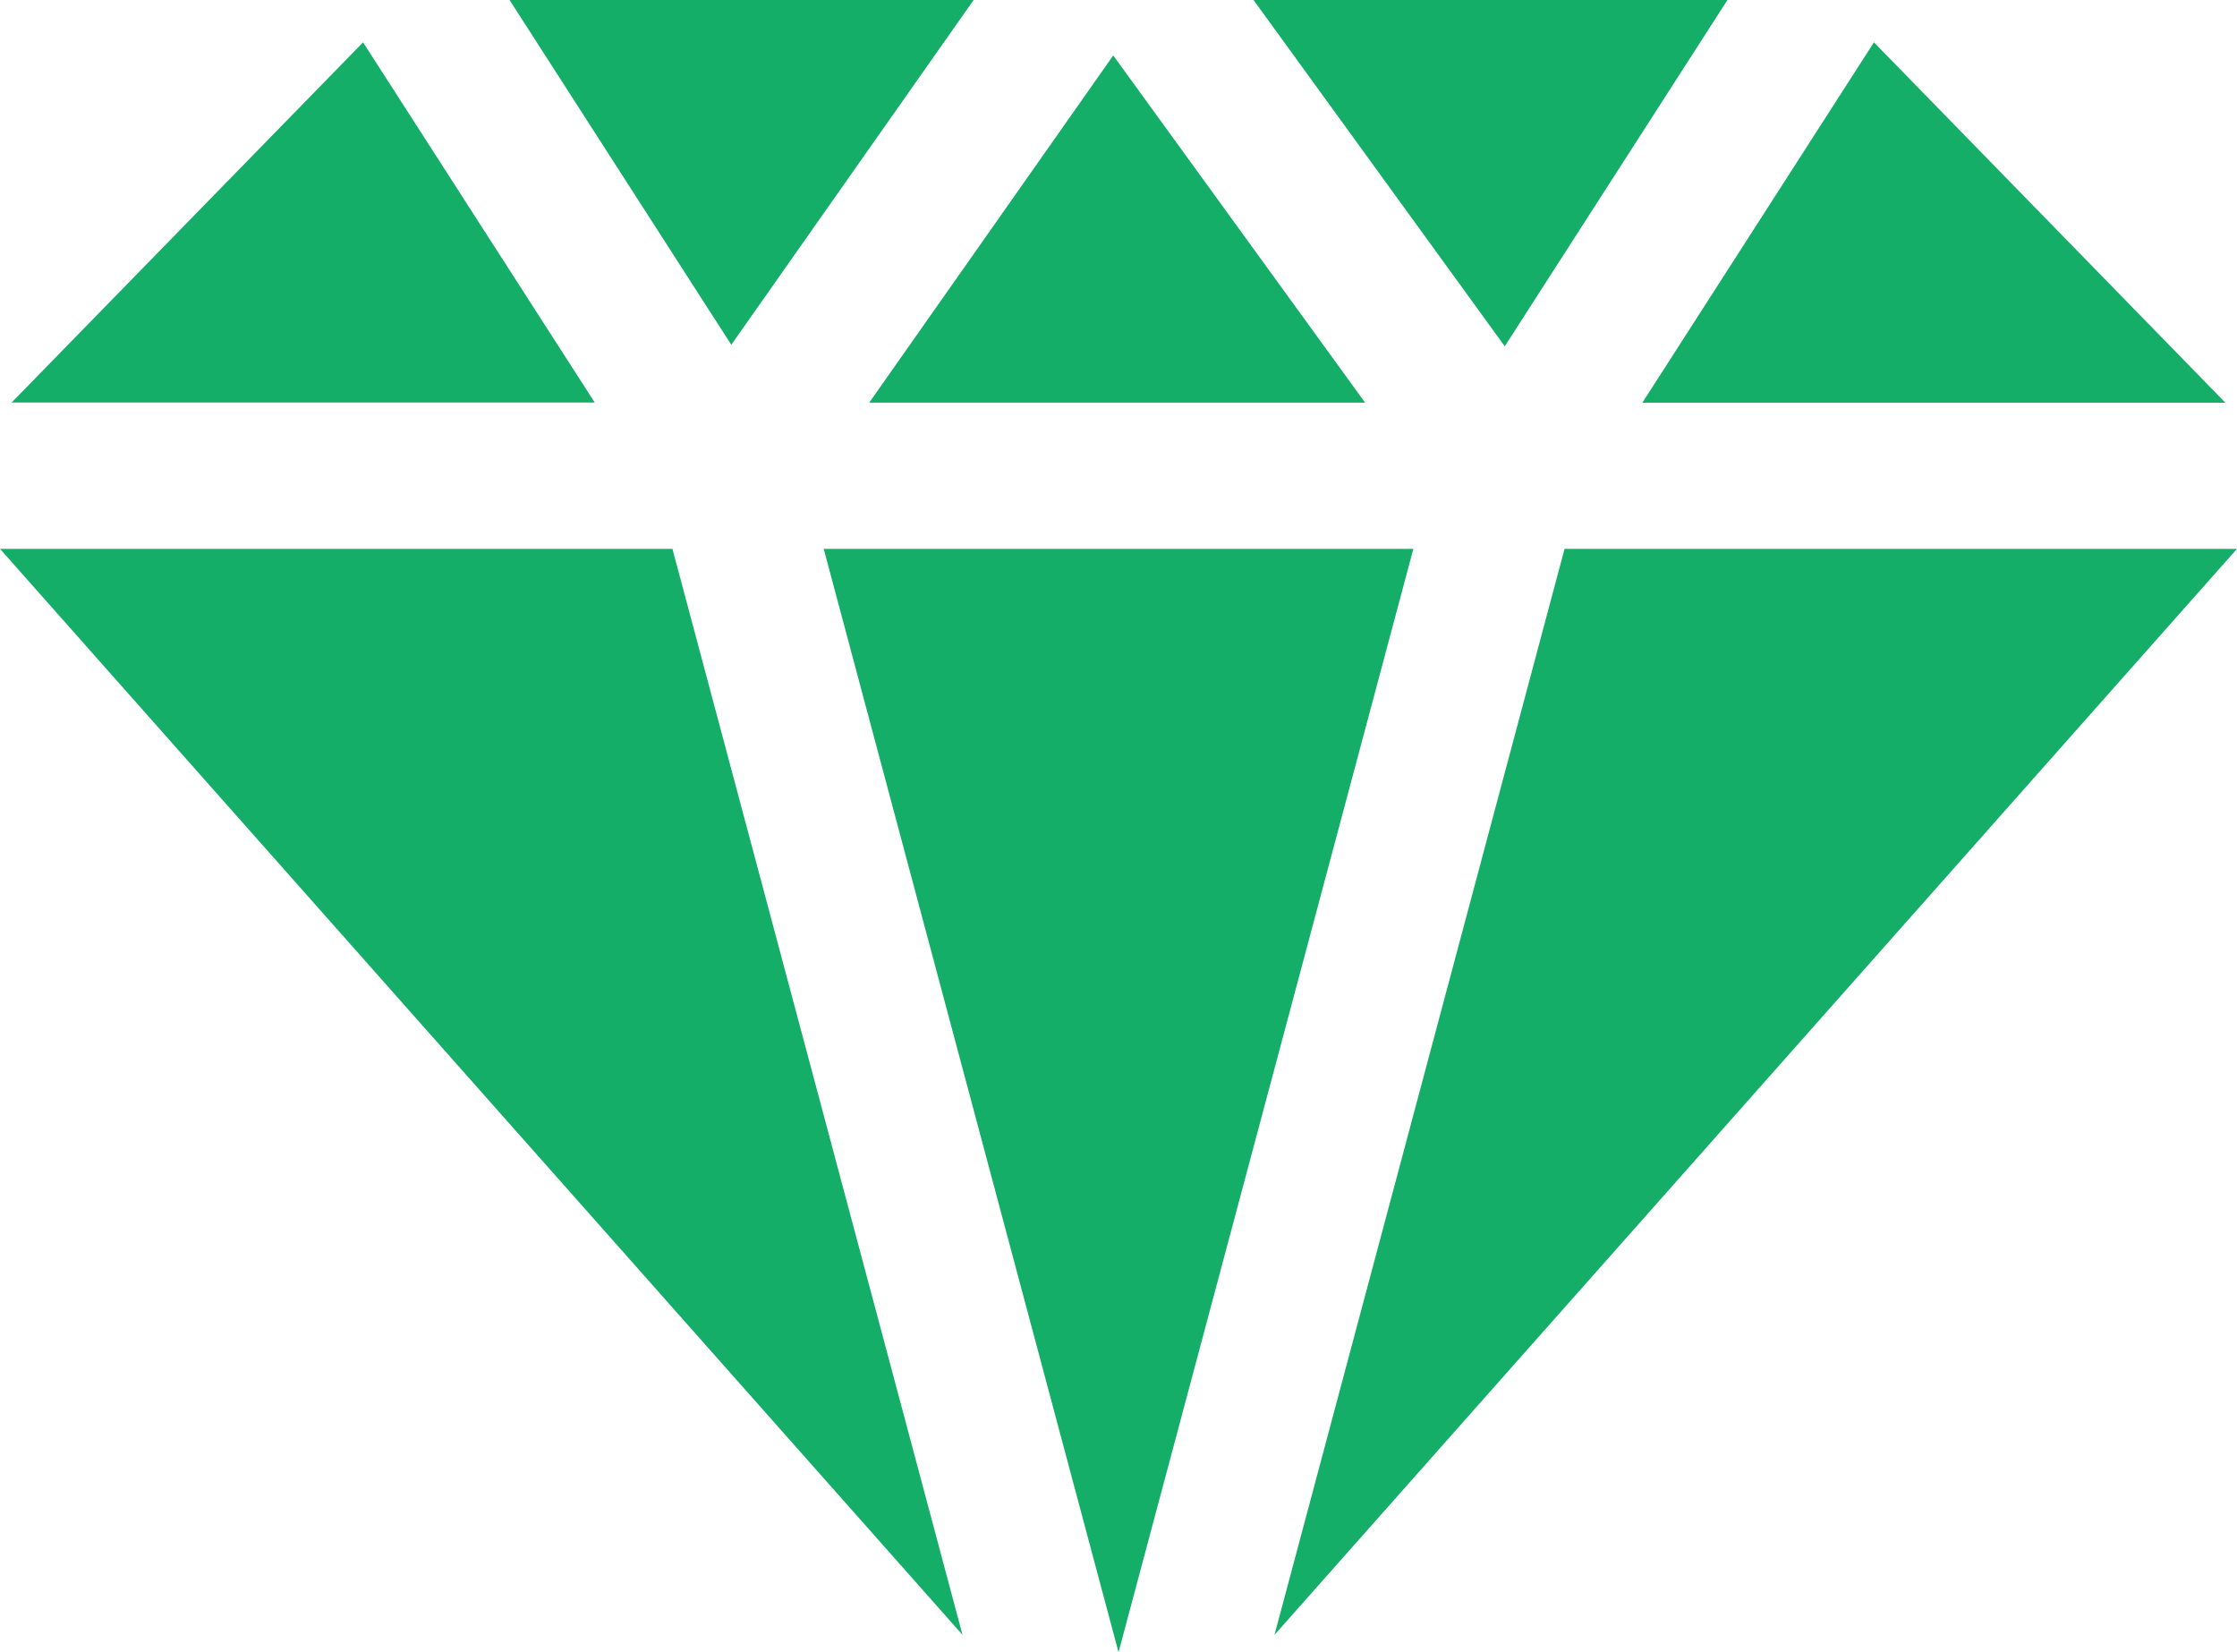 <svg id="Group_58431" data-name="Group 58431" xmlns="http://www.w3.org/2000/svg" width="110.02" height="81.252"><path id="Path_59036" data-name="Path 59036" d="M404.579 27.408L387.295 9.687l-11.389 17.721z" transform="translate(-295.131 -7.605)" fill="#14ae68"/><path id="Path_59037" data-name="Path 59037" d="M188.531 125.609l14.5 54.261 14.5-54.261z" transform="translate(-148.019 -98.618)" fill="#14ae68"/><path id="Path_59038" data-name="Path 59038" d="M198.953 29.763h24.389l-12.389-17.076-12 17.073z" transform="translate(-156.202 -9.961)" fill="#14ae68"/><path id="Path_59039" data-name="Path 59039" d="M286.906 0l12.356 17.029L310.214 0z" transform="translate(-225.255)" fill="#14ae68"/><path id="Path_59040" data-name="Path 59040" d="M116.625 0l10.905 16.955L139.449 0z" transform="translate(-91.564)" fill="#14ae68"/><path id="Path_59041" data-name="Path 59041" d="M19.941 9.687L2.656 27.4h28.68z" transform="translate(-2.085 -7.605)" fill="#14ae68"/><path id="Path_59042" data-name="Path 59042" d="M0 125.609l47.341 53.408v.006l-14.269-53.414z" transform="translate(0 -98.618)" fill="#14ae68"/><path id="Path_59043" data-name="Path 59043" d="M305.957 125.609l-14.269 53.415v-.006l47.338-53.408z" transform="translate(-229.009 -98.618)" fill="#14ae68"/></svg>